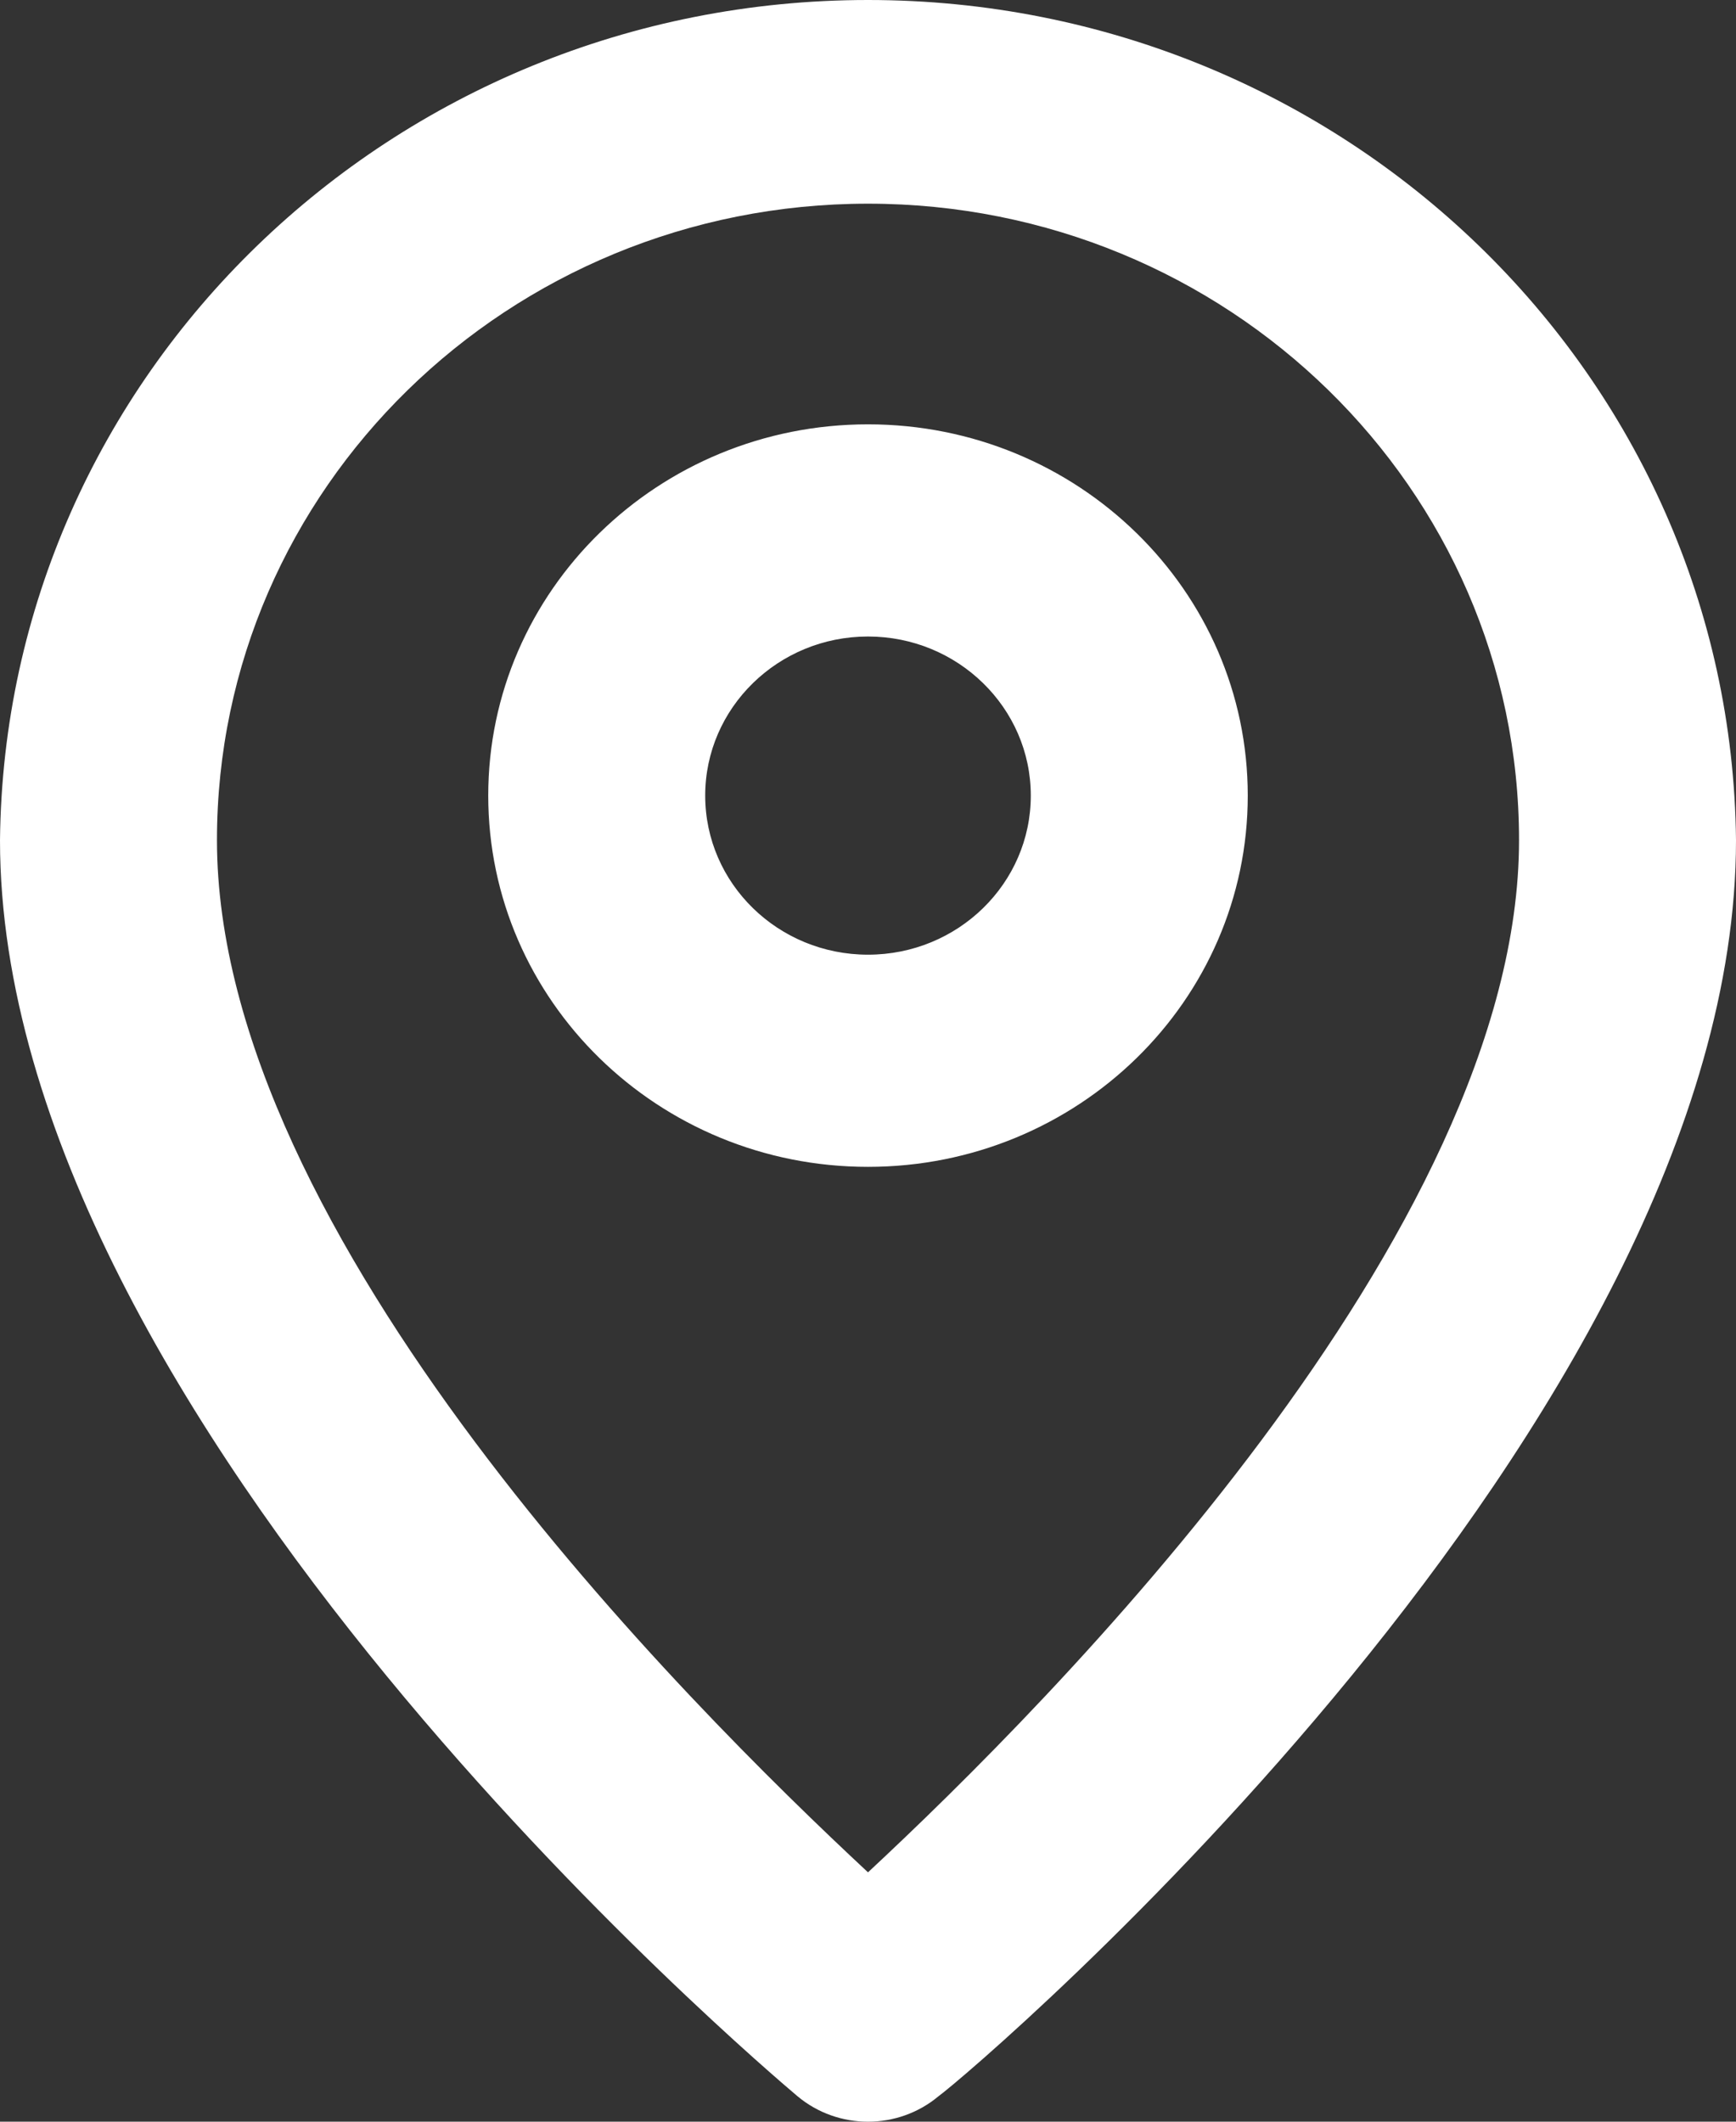 <?xml version="1.0" encoding="UTF-8"?>
<svg width="11.25px" height="13.75px" viewBox="0 0 11.25 13.75" version="1.1" xmlns="http://www.w3.org/2000/svg" xmlns:xlink="http://www.w3.org/1999/xlink">
    <rect x="0" y="0" width="11.25" height="13.75" fill="#333333" stroke="none"/>
    <title>location</title>
    <g id="Page-1" stroke="none" stroke-width="1" fill="none" fill-rule="evenodd">
        <g id="Artboard" transform="translate(-119.875, -89.625)" fill="#FFFFFF" fill-rule="nonzero">
            <path d="M125.5,89.625 C128.585,89.625 131.094,92.054 131.125,95.07 C131.125,98.837 126.203,103.031 125.957,103.21 C125.694,103.43 125.306,103.43 125.043,103.21 C124.832,103.031 119.875,98.837 119.875,95.07 C119.906,92.054 122.415,89.625 125.5,89.625 Z M125.5,90.945 C123.17,90.945 121.281,92.792 121.281,95.07 C121.281,97.634 124.326,100.666 125.5,101.759 C126.674,100.666 129.719,97.614 129.719,95.07 C129.719,92.792 127.83,90.945 125.5,90.945 Z M125.5,92.375 C126.859,92.375 127.961,93.452 127.961,94.781 C127.961,96.11 126.859,97.187 125.5,97.187 C124.141,97.187 123.039,96.11 123.039,94.781 C123.039,93.452 124.141,92.375 125.5,92.375 Z M125.5,93.75 C124.918,93.75 124.445,94.212 124.445,94.781 C124.445,95.351 124.918,95.812 125.5,95.812 C126.082,95.812 126.555,95.351 126.555,94.781 C126.555,94.212 126.082,93.75 125.5,93.75 Z" id="location"></path>
        </g>
    </g>
</svg>